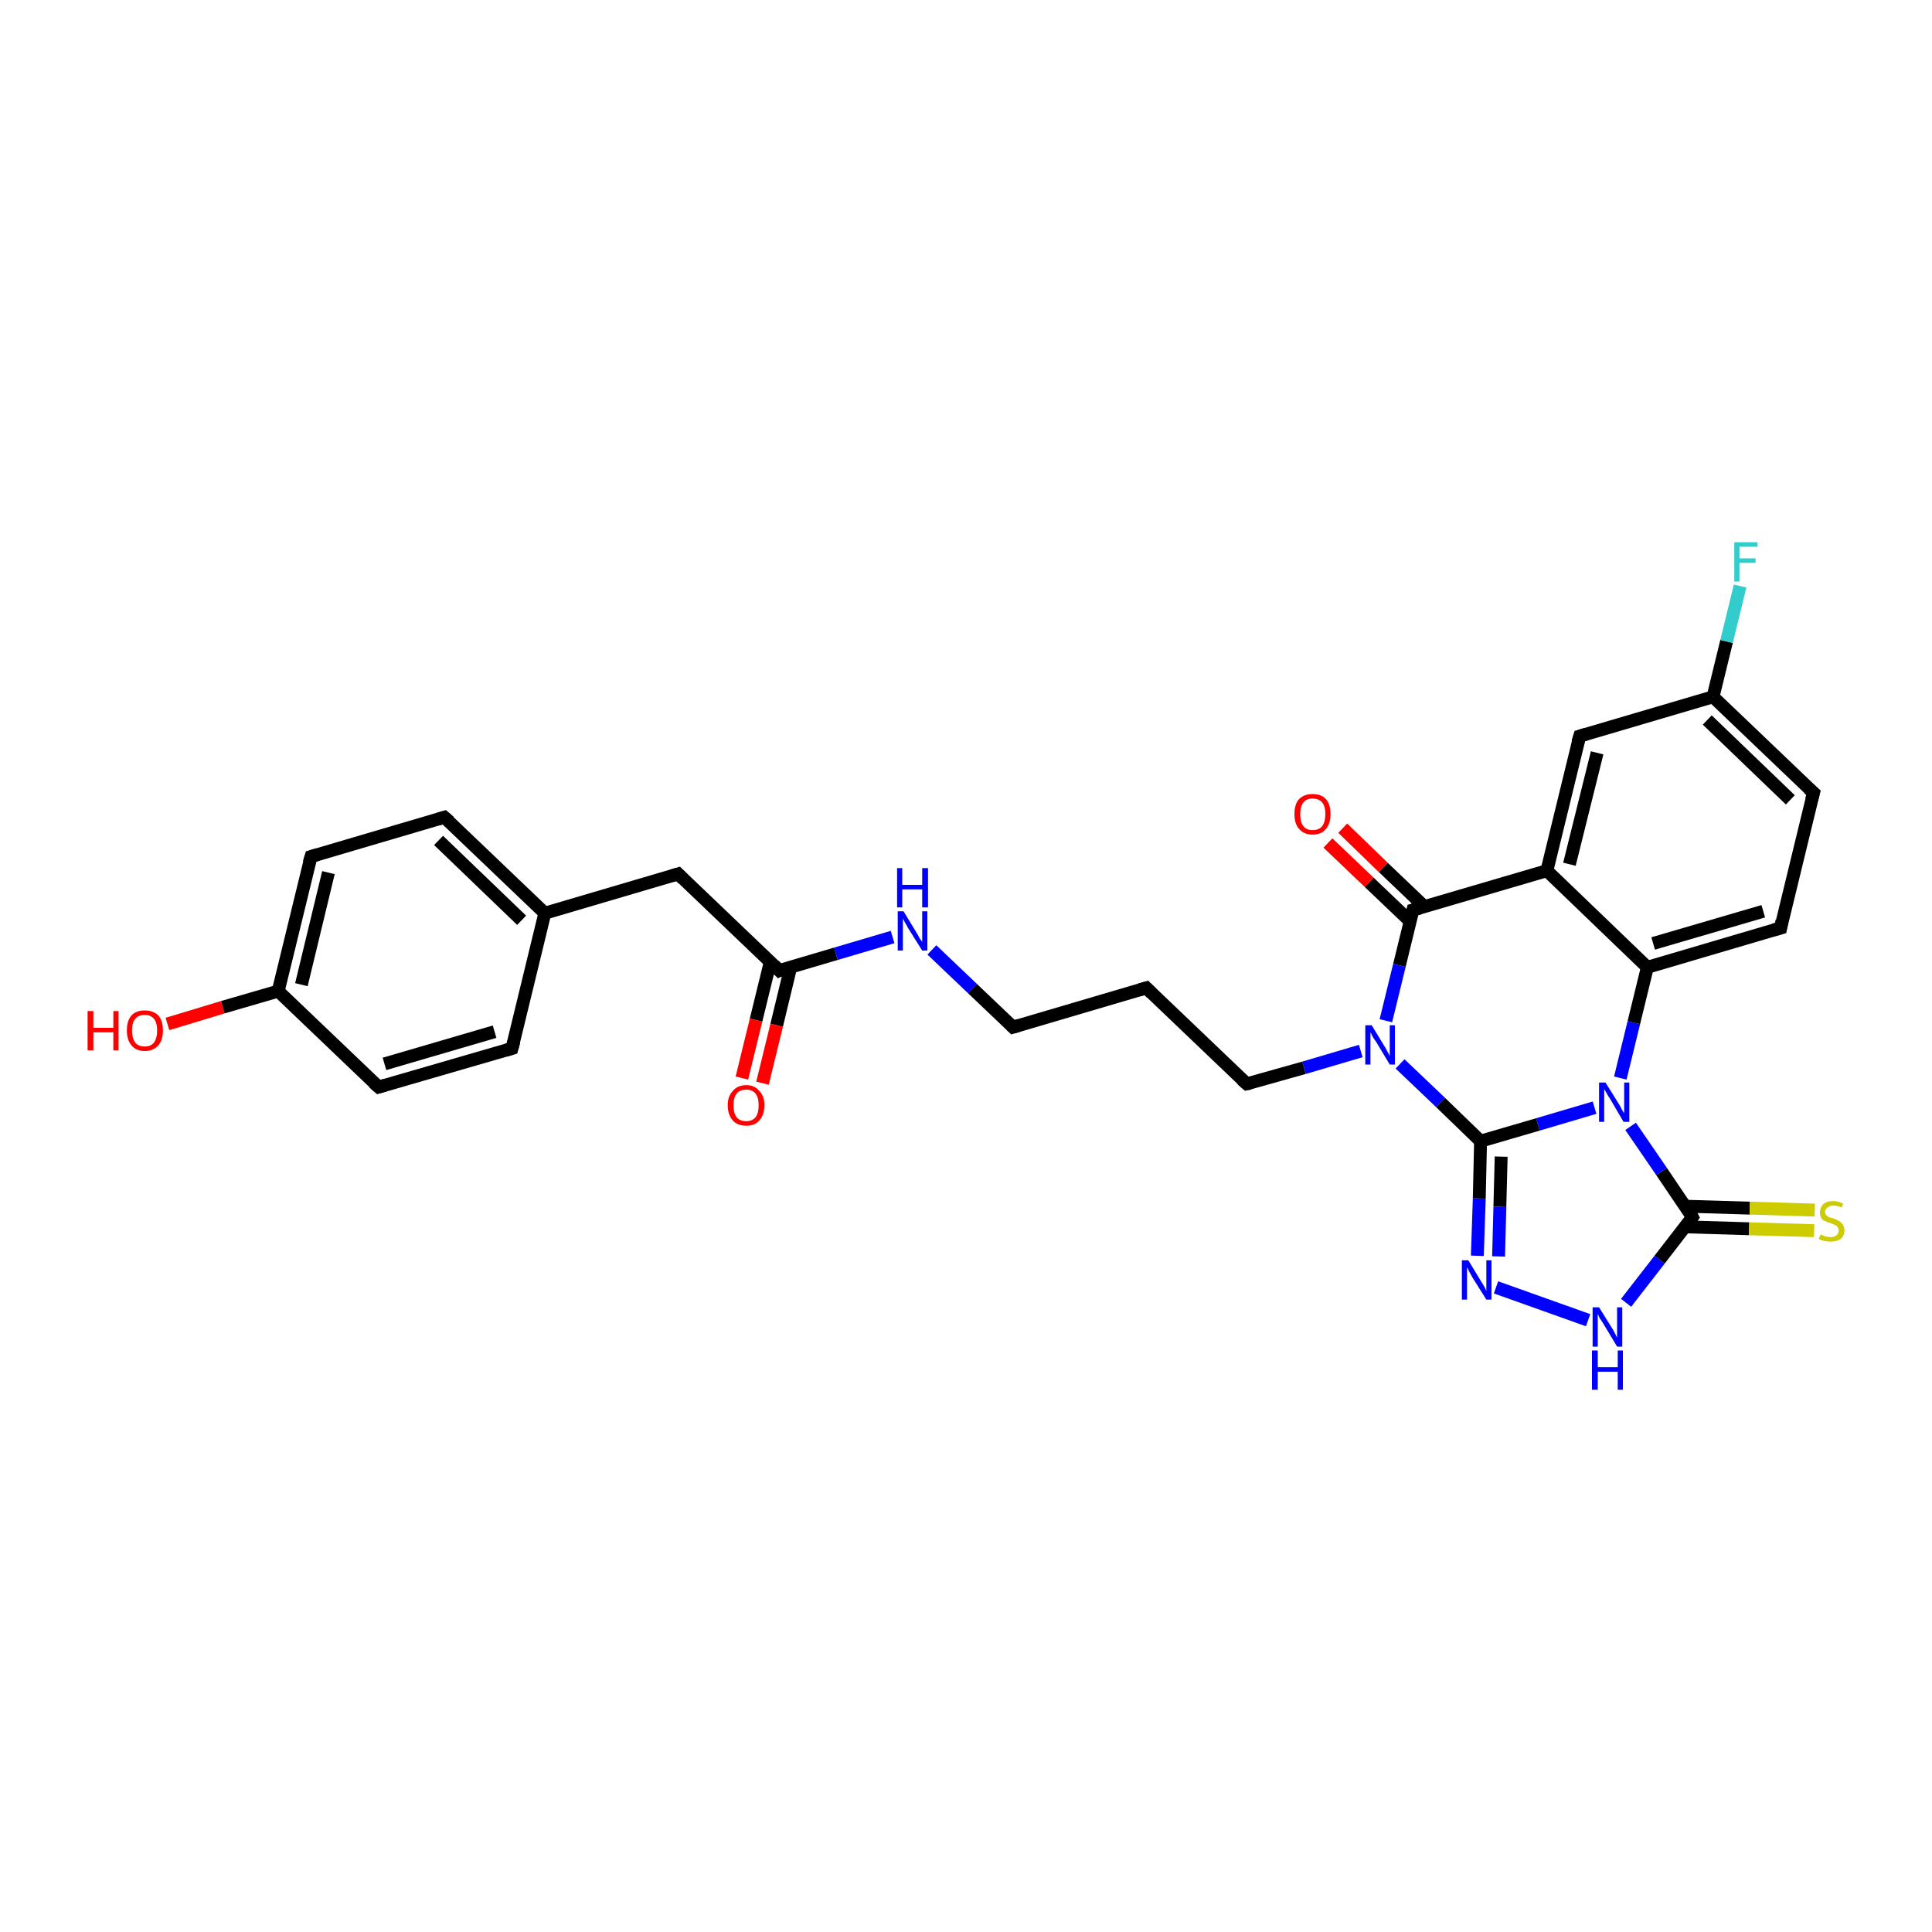 <?xml version='1.0' encoding='iso-8859-1'?>
<svg version='1.1' baseProfile='full'
              xmlns='http://www.w3.org/2000/svg'
                      xmlns:rdkit='http://www.rdkit.org/xml'
                      xmlns:xlink='http://www.w3.org/1999/xlink'
                  xml:space='preserve'
width='300px' height='300px' viewBox='0 0 300 300'>
<!-- END OF HEADER -->
<rect style='opacity:1.0;fill:#FFFFFF;stroke:none' width='300.0' height='300.0' x='0.0' y='0.0'> </rect>
<path class='bond-0 atom-0 atom-1' d='M 26.0,159.0 L 34.6,156.4' style='fill:none;fill-rule:evenodd;stroke:#FF0000;stroke-width:2.0px;stroke-linecap:butt;stroke-linejoin:miter;stroke-opacity:1' />
<path class='bond-0 atom-0 atom-1' d='M 34.6,156.4 L 43.2,153.9' style='fill:none;fill-rule:evenodd;stroke:#000000;stroke-width:2.0px;stroke-linecap:butt;stroke-linejoin:miter;stroke-opacity:1' />
<path class='bond-1 atom-1 atom-2' d='M 43.2,153.9 L 48.3,133.0' style='fill:none;fill-rule:evenodd;stroke:#000000;stroke-width:2.0px;stroke-linecap:butt;stroke-linejoin:miter;stroke-opacity:1' />
<path class='bond-1 atom-1 atom-2' d='M 46.8,152.9 L 51.0,135.5' style='fill:none;fill-rule:evenodd;stroke:#000000;stroke-width:2.0px;stroke-linecap:butt;stroke-linejoin:miter;stroke-opacity:1' />
<path class='bond-2 atom-2 atom-3' d='M 48.3,133.0 L 69.0,126.9' style='fill:none;fill-rule:evenodd;stroke:#000000;stroke-width:2.0px;stroke-linecap:butt;stroke-linejoin:miter;stroke-opacity:1' />
<path class='bond-3 atom-3 atom-4' d='M 69.0,126.9 L 84.6,141.8' style='fill:none;fill-rule:evenodd;stroke:#000000;stroke-width:2.0px;stroke-linecap:butt;stroke-linejoin:miter;stroke-opacity:1' />
<path class='bond-3 atom-3 atom-4' d='M 68.1,130.5 L 81.0,142.9' style='fill:none;fill-rule:evenodd;stroke:#000000;stroke-width:2.0px;stroke-linecap:butt;stroke-linejoin:miter;stroke-opacity:1' />
<path class='bond-4 atom-4 atom-5' d='M 84.6,141.8 L 105.3,135.7' style='fill:none;fill-rule:evenodd;stroke:#000000;stroke-width:2.0px;stroke-linecap:butt;stroke-linejoin:miter;stroke-opacity:1' />
<path class='bond-5 atom-5 atom-6' d='M 105.3,135.7 L 121.0,150.7' style='fill:none;fill-rule:evenodd;stroke:#000000;stroke-width:2.0px;stroke-linecap:butt;stroke-linejoin:miter;stroke-opacity:1' />
<path class='bond-6 atom-6 atom-7' d='M 119.6,149.4 L 117.4,158.4' style='fill:none;fill-rule:evenodd;stroke:#000000;stroke-width:2.0px;stroke-linecap:butt;stroke-linejoin:miter;stroke-opacity:1' />
<path class='bond-6 atom-6 atom-7' d='M 117.4,158.4 L 115.2,167.4' style='fill:none;fill-rule:evenodd;stroke:#FF0000;stroke-width:2.0px;stroke-linecap:butt;stroke-linejoin:miter;stroke-opacity:1' />
<path class='bond-6 atom-6 atom-7' d='M 122.8,150.1 L 120.6,159.2' style='fill:none;fill-rule:evenodd;stroke:#000000;stroke-width:2.0px;stroke-linecap:butt;stroke-linejoin:miter;stroke-opacity:1' />
<path class='bond-6 atom-6 atom-7' d='M 120.6,159.2 L 118.4,168.2' style='fill:none;fill-rule:evenodd;stroke:#FF0000;stroke-width:2.0px;stroke-linecap:butt;stroke-linejoin:miter;stroke-opacity:1' />
<path class='bond-7 atom-6 atom-8' d='M 121.0,150.7 L 129.8,148.1' style='fill:none;fill-rule:evenodd;stroke:#000000;stroke-width:2.0px;stroke-linecap:butt;stroke-linejoin:miter;stroke-opacity:1' />
<path class='bond-7 atom-6 atom-8' d='M 129.8,148.1 L 138.6,145.5' style='fill:none;fill-rule:evenodd;stroke:#0000FF;stroke-width:2.0px;stroke-linecap:butt;stroke-linejoin:miter;stroke-opacity:1' />
<path class='bond-8 atom-8 atom-9' d='M 144.7,147.5 L 151.0,153.5' style='fill:none;fill-rule:evenodd;stroke:#0000FF;stroke-width:2.0px;stroke-linecap:butt;stroke-linejoin:miter;stroke-opacity:1' />
<path class='bond-8 atom-8 atom-9' d='M 151.0,153.5 L 157.3,159.5' style='fill:none;fill-rule:evenodd;stroke:#000000;stroke-width:2.0px;stroke-linecap:butt;stroke-linejoin:miter;stroke-opacity:1' />
<path class='bond-9 atom-9 atom-10' d='M 157.3,159.5 L 178.0,153.4' style='fill:none;fill-rule:evenodd;stroke:#000000;stroke-width:2.0px;stroke-linecap:butt;stroke-linejoin:miter;stroke-opacity:1' />
<path class='bond-10 atom-10 atom-11' d='M 178.0,153.4 L 193.6,168.3' style='fill:none;fill-rule:evenodd;stroke:#000000;stroke-width:2.0px;stroke-linecap:butt;stroke-linejoin:miter;stroke-opacity:1' />
<path class='bond-11 atom-11 atom-12' d='M 193.6,168.3 L 202.5,165.8' style='fill:none;fill-rule:evenodd;stroke:#000000;stroke-width:2.0px;stroke-linecap:butt;stroke-linejoin:miter;stroke-opacity:1' />
<path class='bond-11 atom-11 atom-12' d='M 202.5,165.8 L 211.3,163.2' style='fill:none;fill-rule:evenodd;stroke:#0000FF;stroke-width:2.0px;stroke-linecap:butt;stroke-linejoin:miter;stroke-opacity:1' />
<path class='bond-12 atom-12 atom-13' d='M 217.4,165.2 L 223.7,171.2' style='fill:none;fill-rule:evenodd;stroke:#0000FF;stroke-width:2.0px;stroke-linecap:butt;stroke-linejoin:miter;stroke-opacity:1' />
<path class='bond-12 atom-12 atom-13' d='M 223.7,171.2 L 229.9,177.2' style='fill:none;fill-rule:evenodd;stroke:#000000;stroke-width:2.0px;stroke-linecap:butt;stroke-linejoin:miter;stroke-opacity:1' />
<path class='bond-13 atom-13 atom-14' d='M 229.9,177.2 L 229.7,186.1' style='fill:none;fill-rule:evenodd;stroke:#000000;stroke-width:2.0px;stroke-linecap:butt;stroke-linejoin:miter;stroke-opacity:1' />
<path class='bond-13 atom-13 atom-14' d='M 229.7,186.1 L 229.4,195.0' style='fill:none;fill-rule:evenodd;stroke:#0000FF;stroke-width:2.0px;stroke-linecap:butt;stroke-linejoin:miter;stroke-opacity:1' />
<path class='bond-13 atom-13 atom-14' d='M 233.1,179.6 L 232.9,187.4' style='fill:none;fill-rule:evenodd;stroke:#000000;stroke-width:2.0px;stroke-linecap:butt;stroke-linejoin:miter;stroke-opacity:1' />
<path class='bond-13 atom-13 atom-14' d='M 232.9,187.4 L 232.7,195.1' style='fill:none;fill-rule:evenodd;stroke:#0000FF;stroke-width:2.0px;stroke-linecap:butt;stroke-linejoin:miter;stroke-opacity:1' />
<path class='bond-14 atom-14 atom-15' d='M 232.3,199.9 L 246.6,205.0' style='fill:none;fill-rule:evenodd;stroke:#0000FF;stroke-width:2.0px;stroke-linecap:butt;stroke-linejoin:miter;stroke-opacity:1' />
<path class='bond-15 atom-15 atom-16' d='M 252.5,202.3 L 257.7,195.6' style='fill:none;fill-rule:evenodd;stroke:#0000FF;stroke-width:2.0px;stroke-linecap:butt;stroke-linejoin:miter;stroke-opacity:1' />
<path class='bond-15 atom-15 atom-16' d='M 257.7,195.6 L 262.8,189.0' style='fill:none;fill-rule:evenodd;stroke:#000000;stroke-width:2.0px;stroke-linecap:butt;stroke-linejoin:miter;stroke-opacity:1' />
<path class='bond-16 atom-16 atom-17' d='M 261.6,190.5 L 271.6,190.8' style='fill:none;fill-rule:evenodd;stroke:#000000;stroke-width:2.0px;stroke-linecap:butt;stroke-linejoin:miter;stroke-opacity:1' />
<path class='bond-16 atom-16 atom-17' d='M 271.6,190.8 L 281.7,191.1' style='fill:none;fill-rule:evenodd;stroke:#CCCC00;stroke-width:2.0px;stroke-linecap:butt;stroke-linejoin:miter;stroke-opacity:1' />
<path class='bond-16 atom-16 atom-17' d='M 261.7,187.3 L 271.7,187.6' style='fill:none;fill-rule:evenodd;stroke:#000000;stroke-width:2.0px;stroke-linecap:butt;stroke-linejoin:miter;stroke-opacity:1' />
<path class='bond-16 atom-16 atom-17' d='M 271.7,187.6 L 281.8,187.9' style='fill:none;fill-rule:evenodd;stroke:#CCCC00;stroke-width:2.0px;stroke-linecap:butt;stroke-linejoin:miter;stroke-opacity:1' />
<path class='bond-17 atom-16 atom-18' d='M 262.8,189.0 L 258.0,181.9' style='fill:none;fill-rule:evenodd;stroke:#000000;stroke-width:2.0px;stroke-linecap:butt;stroke-linejoin:miter;stroke-opacity:1' />
<path class='bond-17 atom-16 atom-18' d='M 258.0,181.9 L 253.2,174.9' style='fill:none;fill-rule:evenodd;stroke:#0000FF;stroke-width:2.0px;stroke-linecap:butt;stroke-linejoin:miter;stroke-opacity:1' />
<path class='bond-18 atom-18 atom-19' d='M 251.6,167.4 L 253.7,158.8' style='fill:none;fill-rule:evenodd;stroke:#0000FF;stroke-width:2.0px;stroke-linecap:butt;stroke-linejoin:miter;stroke-opacity:1' />
<path class='bond-18 atom-18 atom-19' d='M 253.7,158.8 L 255.8,150.2' style='fill:none;fill-rule:evenodd;stroke:#000000;stroke-width:2.0px;stroke-linecap:butt;stroke-linejoin:miter;stroke-opacity:1' />
<path class='bond-19 atom-19 atom-20' d='M 255.8,150.2 L 276.5,144.1' style='fill:none;fill-rule:evenodd;stroke:#000000;stroke-width:2.0px;stroke-linecap:butt;stroke-linejoin:miter;stroke-opacity:1' />
<path class='bond-19 atom-19 atom-20' d='M 256.7,146.5 L 273.8,141.5' style='fill:none;fill-rule:evenodd;stroke:#000000;stroke-width:2.0px;stroke-linecap:butt;stroke-linejoin:miter;stroke-opacity:1' />
<path class='bond-20 atom-20 atom-21' d='M 276.5,144.1 L 281.6,123.1' style='fill:none;fill-rule:evenodd;stroke:#000000;stroke-width:2.0px;stroke-linecap:butt;stroke-linejoin:miter;stroke-opacity:1' />
<path class='bond-21 atom-21 atom-22' d='M 281.6,123.1 L 266.0,108.2' style='fill:none;fill-rule:evenodd;stroke:#000000;stroke-width:2.0px;stroke-linecap:butt;stroke-linejoin:miter;stroke-opacity:1' />
<path class='bond-21 atom-21 atom-22' d='M 278.0,124.2 L 265.1,111.8' style='fill:none;fill-rule:evenodd;stroke:#000000;stroke-width:2.0px;stroke-linecap:butt;stroke-linejoin:miter;stroke-opacity:1' />
<path class='bond-22 atom-22 atom-23' d='M 266.0,108.2 L 268.1,99.6' style='fill:none;fill-rule:evenodd;stroke:#000000;stroke-width:2.0px;stroke-linecap:butt;stroke-linejoin:miter;stroke-opacity:1' />
<path class='bond-22 atom-22 atom-23' d='M 268.1,99.6 L 270.2,91.0' style='fill:none;fill-rule:evenodd;stroke:#33CCCC;stroke-width:2.0px;stroke-linecap:butt;stroke-linejoin:miter;stroke-opacity:1' />
<path class='bond-23 atom-22 atom-24' d='M 266.0,108.2 L 245.3,114.3' style='fill:none;fill-rule:evenodd;stroke:#000000;stroke-width:2.0px;stroke-linecap:butt;stroke-linejoin:miter;stroke-opacity:1' />
<path class='bond-24 atom-24 atom-25' d='M 245.3,114.3 L 240.2,135.2' style='fill:none;fill-rule:evenodd;stroke:#000000;stroke-width:2.0px;stroke-linecap:butt;stroke-linejoin:miter;stroke-opacity:1' />
<path class='bond-24 atom-24 atom-25' d='M 248.0,116.9 L 243.7,134.2' style='fill:none;fill-rule:evenodd;stroke:#000000;stroke-width:2.0px;stroke-linecap:butt;stroke-linejoin:miter;stroke-opacity:1' />
<path class='bond-25 atom-25 atom-26' d='M 240.2,135.2 L 219.4,141.3' style='fill:none;fill-rule:evenodd;stroke:#000000;stroke-width:2.0px;stroke-linecap:butt;stroke-linejoin:miter;stroke-opacity:1' />
<path class='bond-26 atom-26 atom-27' d='M 221.2,140.8 L 214.8,134.7' style='fill:none;fill-rule:evenodd;stroke:#000000;stroke-width:2.0px;stroke-linecap:butt;stroke-linejoin:miter;stroke-opacity:1' />
<path class='bond-26 atom-26 atom-27' d='M 214.8,134.7 L 208.5,128.6' style='fill:none;fill-rule:evenodd;stroke:#FF0000;stroke-width:2.0px;stroke-linecap:butt;stroke-linejoin:miter;stroke-opacity:1' />
<path class='bond-26 atom-26 atom-27' d='M 219.0,143.1 L 212.6,137.0' style='fill:none;fill-rule:evenodd;stroke:#000000;stroke-width:2.0px;stroke-linecap:butt;stroke-linejoin:miter;stroke-opacity:1' />
<path class='bond-26 atom-26 atom-27' d='M 212.6,137.0 L 206.2,130.9' style='fill:none;fill-rule:evenodd;stroke:#FF0000;stroke-width:2.0px;stroke-linecap:butt;stroke-linejoin:miter;stroke-opacity:1' />
<path class='bond-27 atom-4 atom-28' d='M 84.6,141.8 L 79.5,162.8' style='fill:none;fill-rule:evenodd;stroke:#000000;stroke-width:2.0px;stroke-linecap:butt;stroke-linejoin:miter;stroke-opacity:1' />
<path class='bond-28 atom-28 atom-29' d='M 79.5,162.8 L 58.8,168.8' style='fill:none;fill-rule:evenodd;stroke:#000000;stroke-width:2.0px;stroke-linecap:butt;stroke-linejoin:miter;stroke-opacity:1' />
<path class='bond-28 atom-28 atom-29' d='M 76.8,160.2 L 59.7,165.2' style='fill:none;fill-rule:evenodd;stroke:#000000;stroke-width:2.0px;stroke-linecap:butt;stroke-linejoin:miter;stroke-opacity:1' />
<path class='bond-29 atom-29 atom-1' d='M 58.8,168.8 L 43.2,153.9' style='fill:none;fill-rule:evenodd;stroke:#000000;stroke-width:2.0px;stroke-linecap:butt;stroke-linejoin:miter;stroke-opacity:1' />
<path class='bond-30 atom-26 atom-12' d='M 219.4,141.3 L 217.3,149.9' style='fill:none;fill-rule:evenodd;stroke:#000000;stroke-width:2.0px;stroke-linecap:butt;stroke-linejoin:miter;stroke-opacity:1' />
<path class='bond-30 atom-26 atom-12' d='M 217.3,149.9 L 215.2,158.5' style='fill:none;fill-rule:evenodd;stroke:#0000FF;stroke-width:2.0px;stroke-linecap:butt;stroke-linejoin:miter;stroke-opacity:1' />
<path class='bond-31 atom-18 atom-13' d='M 247.6,172.0 L 238.8,174.6' style='fill:none;fill-rule:evenodd;stroke:#0000FF;stroke-width:2.0px;stroke-linecap:butt;stroke-linejoin:miter;stroke-opacity:1' />
<path class='bond-31 atom-18 atom-13' d='M 238.8,174.6 L 229.9,177.2' style='fill:none;fill-rule:evenodd;stroke:#000000;stroke-width:2.0px;stroke-linecap:butt;stroke-linejoin:miter;stroke-opacity:1' />
<path class='bond-32 atom-25 atom-19' d='M 240.2,135.2 L 255.8,150.2' style='fill:none;fill-rule:evenodd;stroke:#000000;stroke-width:2.0px;stroke-linecap:butt;stroke-linejoin:miter;stroke-opacity:1' />
<path d='M 48.0,134.0 L 48.3,133.0 L 49.3,132.7' style='fill:none;stroke:#000000;stroke-width:2.0px;stroke-linecap:butt;stroke-linejoin:miter;stroke-opacity:1;' />
<path d='M 68.0,127.2 L 69.0,126.9 L 69.8,127.6' style='fill:none;stroke:#000000;stroke-width:2.0px;stroke-linecap:butt;stroke-linejoin:miter;stroke-opacity:1;' />
<path d='M 104.3,136.0 L 105.3,135.7 L 106.1,136.5' style='fill:none;stroke:#000000;stroke-width:2.0px;stroke-linecap:butt;stroke-linejoin:miter;stroke-opacity:1;' />
<path d='M 120.2,149.9 L 121.0,150.7 L 121.4,150.5' style='fill:none;stroke:#000000;stroke-width:2.0px;stroke-linecap:butt;stroke-linejoin:miter;stroke-opacity:1;' />
<path d='M 157.0,159.2 L 157.3,159.5 L 158.3,159.2' style='fill:none;stroke:#000000;stroke-width:2.0px;stroke-linecap:butt;stroke-linejoin:miter;stroke-opacity:1;' />
<path d='M 177.0,153.7 L 178.0,153.4 L 178.8,154.2' style='fill:none;stroke:#000000;stroke-width:2.0px;stroke-linecap:butt;stroke-linejoin:miter;stroke-opacity:1;' />
<path d='M 192.8,167.6 L 193.6,168.3 L 194.1,168.2' style='fill:none;stroke:#000000;stroke-width:2.0px;stroke-linecap:butt;stroke-linejoin:miter;stroke-opacity:1;' />
<path d='M 262.6,189.3 L 262.8,189.0 L 262.6,188.6' style='fill:none;stroke:#000000;stroke-width:2.0px;stroke-linecap:butt;stroke-linejoin:miter;stroke-opacity:1;' />
<path d='M 275.4,144.4 L 276.5,144.1 L 276.7,143.0' style='fill:none;stroke:#000000;stroke-width:2.0px;stroke-linecap:butt;stroke-linejoin:miter;stroke-opacity:1;' />
<path d='M 281.3,124.2 L 281.6,123.1 L 280.8,122.4' style='fill:none;stroke:#000000;stroke-width:2.0px;stroke-linecap:butt;stroke-linejoin:miter;stroke-opacity:1;' />
<path d='M 246.3,114.0 L 245.3,114.3 L 245.0,115.3' style='fill:none;stroke:#000000;stroke-width:2.0px;stroke-linecap:butt;stroke-linejoin:miter;stroke-opacity:1;' />
<path d='M 220.5,141.0 L 219.4,141.3 L 219.3,141.7' style='fill:none;stroke:#000000;stroke-width:2.0px;stroke-linecap:butt;stroke-linejoin:miter;stroke-opacity:1;' />
<path d='M 79.8,161.7 L 79.5,162.8 L 78.5,163.1' style='fill:none;stroke:#000000;stroke-width:2.0px;stroke-linecap:butt;stroke-linejoin:miter;stroke-opacity:1;' />
<path d='M 59.8,168.5 L 58.8,168.8 L 58.0,168.1' style='fill:none;stroke:#000000;stroke-width:2.0px;stroke-linecap:butt;stroke-linejoin:miter;stroke-opacity:1;' />
<path class='atom-0' d='M 13.6 157.0
L 14.5 157.0
L 14.5 159.6
L 17.6 159.6
L 17.6 157.0
L 18.4 157.0
L 18.4 163.1
L 17.6 163.1
L 17.6 160.3
L 14.5 160.3
L 14.5 163.1
L 13.6 163.1
L 13.6 157.0
' fill='#FF0000'/>
<path class='atom-0' d='M 19.7 160.0
Q 19.7 158.5, 20.4 157.7
Q 21.1 156.9, 22.5 156.9
Q 23.8 156.9, 24.6 157.7
Q 25.3 158.5, 25.3 160.0
Q 25.3 161.5, 24.6 162.3
Q 23.8 163.2, 22.5 163.2
Q 21.1 163.2, 20.4 162.3
Q 19.7 161.5, 19.7 160.0
M 22.5 162.5
Q 23.4 162.5, 23.9 161.9
Q 24.4 161.2, 24.4 160.0
Q 24.4 158.8, 23.9 158.2
Q 23.4 157.6, 22.5 157.6
Q 21.5 157.6, 21.0 158.2
Q 20.5 158.8, 20.5 160.0
Q 20.5 161.2, 21.0 161.9
Q 21.5 162.5, 22.5 162.5
' fill='#FF0000'/>
<path class='atom-7' d='M 113.0 171.6
Q 113.0 170.2, 113.8 169.4
Q 114.5 168.5, 115.9 168.5
Q 117.2 168.5, 117.9 169.4
Q 118.7 170.2, 118.7 171.6
Q 118.7 173.1, 117.9 174.0
Q 117.2 174.8, 115.9 174.8
Q 114.5 174.8, 113.8 174.0
Q 113.0 173.1, 113.0 171.6
M 115.9 174.1
Q 116.8 174.1, 117.3 173.5
Q 117.8 172.9, 117.8 171.6
Q 117.8 170.4, 117.3 169.8
Q 116.8 169.2, 115.9 169.2
Q 114.9 169.2, 114.4 169.8
Q 113.9 170.4, 113.9 171.6
Q 113.9 172.9, 114.4 173.5
Q 114.9 174.1, 115.9 174.1
' fill='#FF0000'/>
<path class='atom-8' d='M 140.3 141.5
L 142.3 144.8
Q 142.5 145.1, 142.8 145.7
Q 143.2 146.2, 143.2 146.3
L 143.2 141.5
L 144.0 141.5
L 144.0 147.6
L 143.2 147.6
L 141.0 144.1
Q 140.8 143.7, 140.5 143.2
Q 140.2 142.7, 140.2 142.6
L 140.2 147.6
L 139.4 147.6
L 139.4 141.5
L 140.3 141.5
' fill='#0000FF'/>
<path class='atom-8' d='M 139.3 134.8
L 140.1 134.8
L 140.1 137.4
L 143.2 137.4
L 143.2 134.8
L 144.1 134.8
L 144.1 140.9
L 143.2 140.9
L 143.2 138.1
L 140.1 138.1
L 140.1 140.9
L 139.3 140.9
L 139.3 134.8
' fill='#0000FF'/>
<path class='atom-12' d='M 213.0 159.2
L 215.0 162.5
Q 215.2 162.8, 215.5 163.4
Q 215.8 163.9, 215.8 164.0
L 215.8 159.2
L 216.6 159.2
L 216.6 165.3
L 215.8 165.3
L 213.7 161.8
Q 213.4 161.4, 213.1 160.9
Q 212.9 160.4, 212.8 160.3
L 212.8 165.3
L 212.0 165.3
L 212.0 159.2
L 213.0 159.2
' fill='#0000FF'/>
<path class='atom-14' d='M 228.0 195.7
L 230.0 199.0
Q 230.2 199.3, 230.5 199.8
Q 230.8 200.4, 230.8 200.5
L 230.8 195.7
L 231.6 195.7
L 231.6 201.8
L 230.8 201.8
L 228.6 198.3
Q 228.4 197.9, 228.1 197.4
Q 227.9 196.9, 227.8 196.8
L 227.8 201.8
L 227.0 201.8
L 227.0 195.7
L 228.0 195.7
' fill='#0000FF'/>
<path class='atom-15' d='M 248.3 203.0
L 250.3 206.2
Q 250.5 206.5, 250.8 207.1
Q 251.1 207.7, 251.1 207.7
L 251.1 203.0
L 251.9 203.0
L 251.9 209.1
L 251.1 209.1
L 249.0 205.6
Q 248.7 205.1, 248.4 204.7
Q 248.2 204.2, 248.1 204.0
L 248.1 209.1
L 247.3 209.1
L 247.3 203.0
L 248.3 203.0
' fill='#0000FF'/>
<path class='atom-15' d='M 247.2 209.7
L 248.1 209.7
L 248.1 212.3
L 251.2 212.3
L 251.2 209.7
L 252.0 209.7
L 252.0 215.8
L 251.2 215.8
L 251.2 213.0
L 248.1 213.0
L 248.1 215.8
L 247.2 215.8
L 247.2 209.7
' fill='#0000FF'/>
<path class='atom-17' d='M 282.7 191.7
Q 282.7 191.7, 283.0 191.8
Q 283.3 192.0, 283.6 192.0
Q 283.9 192.1, 284.3 192.1
Q 284.8 192.1, 285.2 191.8
Q 285.5 191.5, 285.5 191.1
Q 285.5 190.7, 285.3 190.5
Q 285.2 190.3, 284.9 190.2
Q 284.7 190.1, 284.2 189.9
Q 283.7 189.8, 283.4 189.6
Q 283.0 189.5, 282.8 189.1
Q 282.6 188.8, 282.6 188.3
Q 282.6 187.5, 283.1 187.0
Q 283.6 186.5, 284.7 186.5
Q 285.4 186.5, 286.2 186.9
L 286.0 187.5
Q 285.2 187.2, 284.7 187.2
Q 284.1 187.2, 283.8 187.5
Q 283.4 187.7, 283.4 188.2
Q 283.4 188.5, 283.6 188.7
Q 283.8 188.9, 284.0 189.0
Q 284.3 189.1, 284.7 189.2
Q 285.2 189.4, 285.6 189.6
Q 285.9 189.8, 286.1 190.1
Q 286.4 190.5, 286.4 191.1
Q 286.4 191.9, 285.8 192.4
Q 285.2 192.8, 284.3 192.8
Q 283.7 192.8, 283.3 192.7
Q 282.9 192.6, 282.4 192.4
L 282.7 191.7
' fill='#CCCC00'/>
<path class='atom-18' d='M 249.3 168.1
L 251.3 171.3
Q 251.5 171.6, 251.8 172.2
Q 252.1 172.8, 252.2 172.8
L 252.2 168.1
L 253.0 168.1
L 253.0 174.2
L 252.1 174.2
L 250.0 170.6
Q 249.7 170.2, 249.5 169.8
Q 249.2 169.3, 249.1 169.1
L 249.1 174.2
L 248.3 174.2
L 248.3 168.1
L 249.3 168.1
' fill='#0000FF'/>
<path class='atom-23' d='M 269.3 84.2
L 272.9 84.2
L 272.9 84.9
L 270.1 84.9
L 270.1 86.7
L 272.6 86.7
L 272.6 87.4
L 270.1 87.4
L 270.1 90.3
L 269.3 90.3
L 269.3 84.2
' fill='#33CCCC'/>
<path class='atom-27' d='M 201.0 126.4
Q 201.0 124.9, 201.7 124.1
Q 202.5 123.3, 203.8 123.3
Q 205.2 123.3, 205.9 124.1
Q 206.6 124.9, 206.6 126.4
Q 206.6 127.9, 205.9 128.7
Q 205.2 129.6, 203.8 129.6
Q 202.5 129.6, 201.7 128.7
Q 201.0 127.9, 201.0 126.4
M 203.8 128.9
Q 204.8 128.9, 205.3 128.3
Q 205.8 127.6, 205.8 126.4
Q 205.8 125.2, 205.3 124.6
Q 204.8 124.0, 203.8 124.0
Q 202.9 124.0, 202.4 124.6
Q 201.9 125.2, 201.9 126.4
Q 201.9 127.7, 202.4 128.3
Q 202.9 128.9, 203.8 128.9
' fill='#FF0000'/>
</svg>
